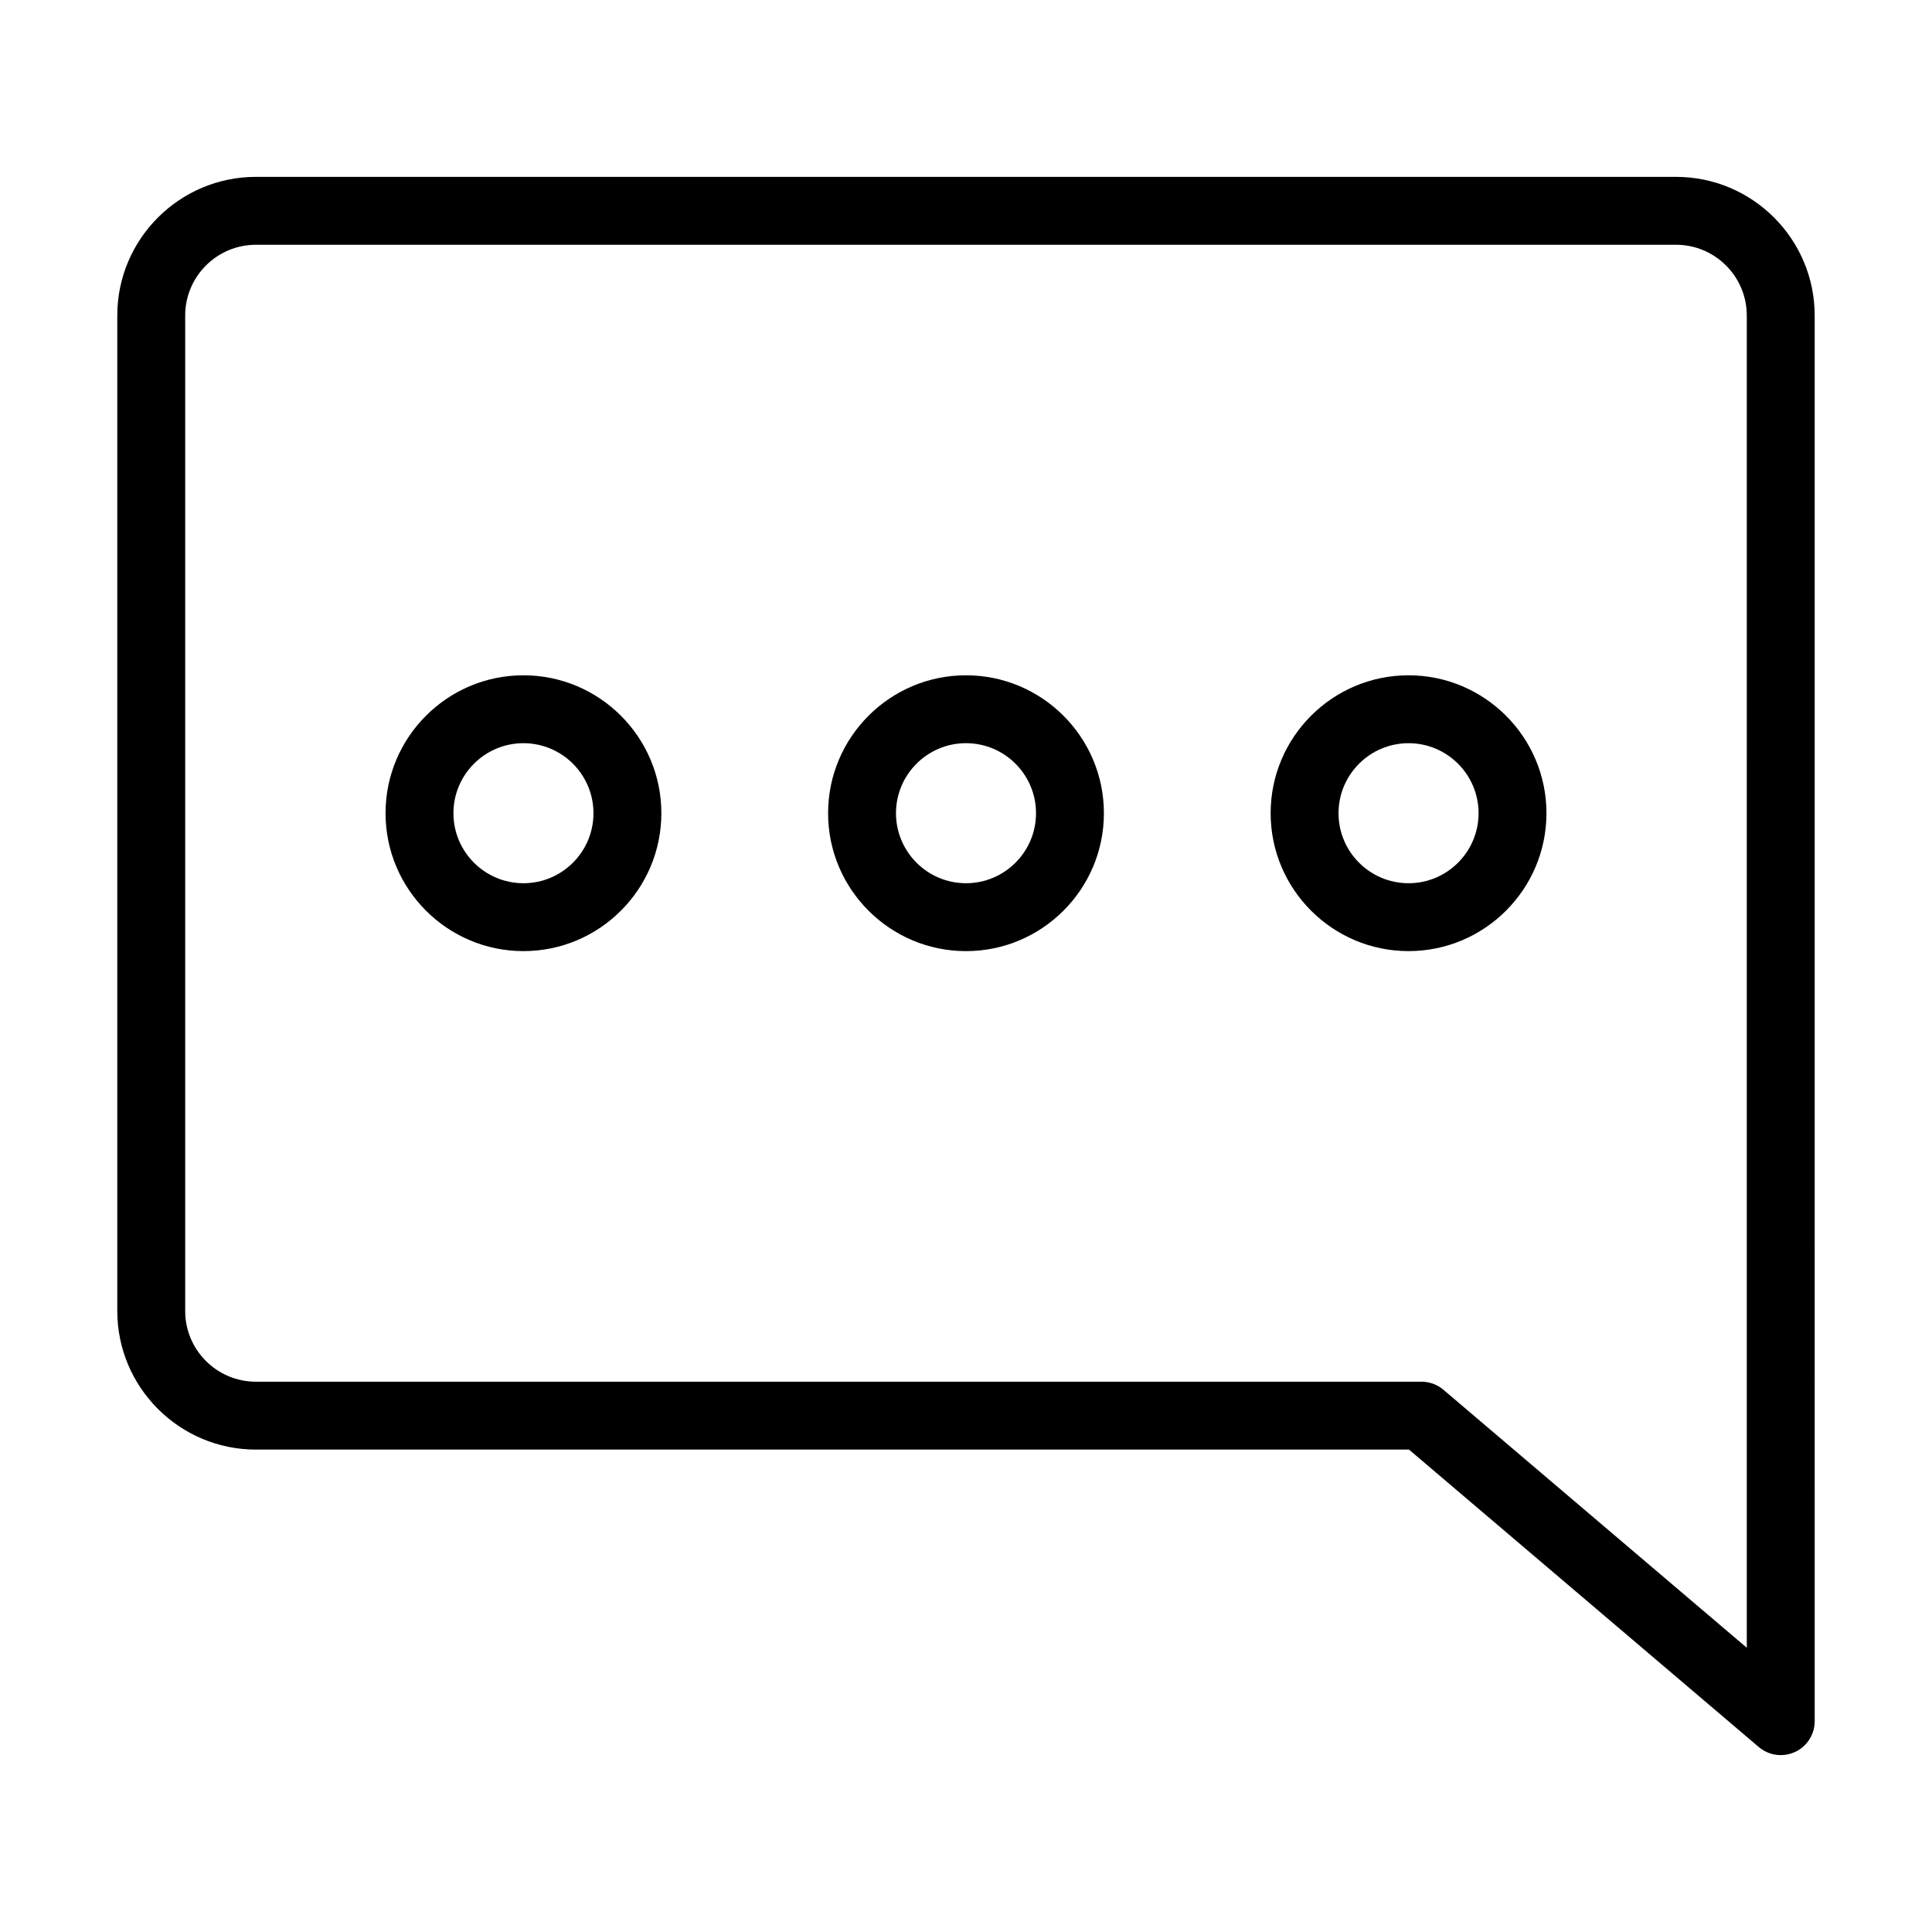 <?xml version="1.0" encoding="UTF-8"?>
<!-- Uploaded to: SVG Find, www.svgrepo.com, Generator: SVG Find Mixer Tools -->
<svg fill="#000000" width="800px" height="800px" version="1.1" viewBox="144 144 512 512" xmlns="http://www.w3.org/2000/svg">
 <g>
  <path d="m624.91 227.61c0-20.254-16.48-36.738-36.734-36.738h-376.36c-20.25 0-36.734 16.484-36.734 36.738v263.81c0 20.254 16.48 36.738 36.734 36.738h305.58l92.699 78.824c1.648 1.41 3.731 2.144 5.824 2.144 1.281 0 2.566-0.273 3.777-0.832 3.18-1.469 5.219-4.66 5.219-8.164zm-17.992 353.06-80.391-68.363c-1.625-1.383-3.691-2.144-5.824-2.144l-308.89 0.004c-10.332 0-18.738-8.41-18.738-18.746v-263.81c0-10.336 8.406-18.746 18.738-18.746h376.36c10.332 0 18.742 8.41 18.742 18.746z"/>
  <path d="m282.72 322.96c-20.156 0-36.547 16.395-36.547 36.547 0 20.156 16.395 36.547 36.547 36.547 20.156 0 36.547-16.395 36.547-36.547 0-20.152-16.395-36.547-36.547-36.547zm0 55.105c-10.234 0-18.555-8.324-18.555-18.555s8.32-18.555 18.555-18.555 18.555 8.324 18.555 18.555-8.32 18.555-18.555 18.555z"/>
  <path d="m400 322.96c-20.156 0-36.547 16.395-36.547 36.547-0.004 20.156 16.391 36.551 36.547 36.551s36.547-16.395 36.547-36.547c0-20.156-16.395-36.551-36.547-36.551zm0 55.105c-10.234 0-18.555-8.324-18.555-18.555-0.004-10.234 8.316-18.559 18.555-18.559 10.234 0 18.555 8.324 18.555 18.555 0 10.234-8.32 18.559-18.555 18.559z"/>
  <path d="m517.28 322.96c-20.156 0-36.547 16.395-36.547 36.547 0 20.156 16.395 36.547 36.547 36.547 20.156 0 36.547-16.395 36.547-36.547 0-20.152-16.395-36.547-36.547-36.547zm0 55.105c-10.234 0-18.555-8.324-18.555-18.555s8.32-18.555 18.555-18.555 18.555 8.324 18.555 18.555-8.32 18.555-18.555 18.555z"/>
 </g>
</svg>